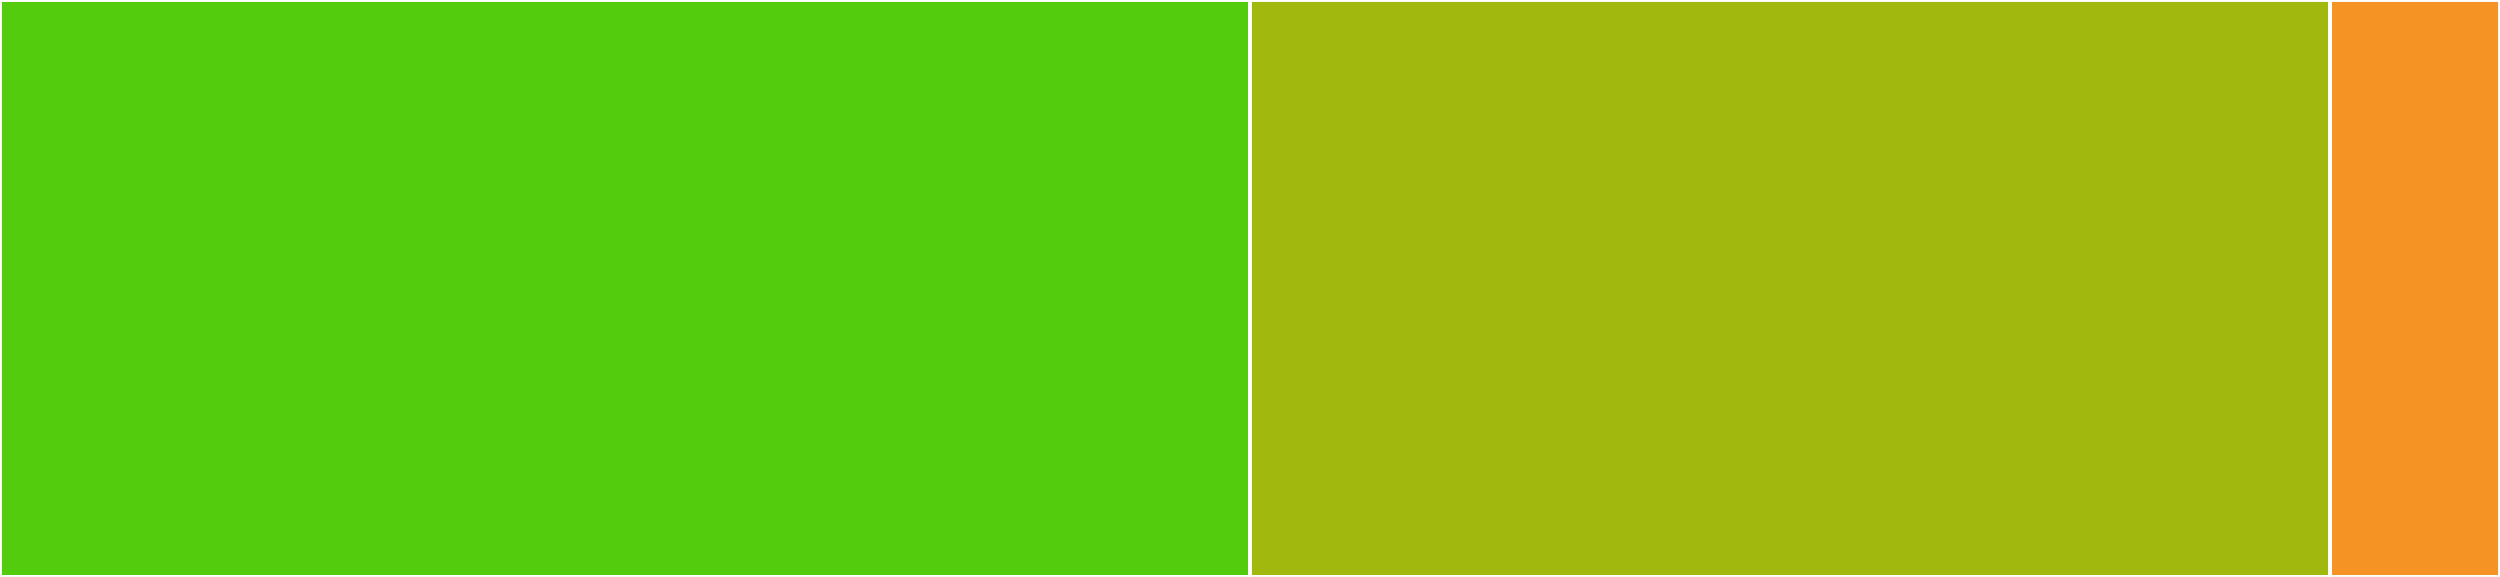 <svg baseProfile="full" width="650" height="150" viewBox="0 0 650 150" version="1.1"
xmlns="http://www.w3.org/2000/svg" xmlns:ev="http://www.w3.org/2001/xml-events"
xmlns:xlink="http://www.w3.org/1999/xlink">

<rect x="0" y="0" width="650" height="150" fill="#333333" stroke="none"/>

<style>rect.s{mask:url(#mask);}</style>
<defs>
  <pattern id="white" width="4" height="4" patternUnits="userSpaceOnUse" patternTransform="rotate(45)">
    <rect width="2" height="2" transform="translate(0,0)" fill="white"></rect>
  </pattern>
  <mask id="mask">
    <rect x="0" y="0" width="100%" height="100%" fill="url(#white)"></rect>
  </mask>
</defs>

<rect x="0" y="0" width="325.0" height="150.0" fill="#53cc0d" stroke="white" stroke-width="1" class=" tooltipped" data-content="entities.py"><title>entities.py</title></rect>
<rect x="325.0" y="0" width="280.825" height="150.0" fill="#a1b90e" stroke="white" stroke-width="1" class=" tooltipped" data-content="client.py"><title>client.py</title></rect>
<rect x="605.825" y="0" width="44.175" height="150" fill="#f59425" stroke="white" stroke-width="1" class=" tooltipped" data-content="exceptions.py"><title>exceptions.py</title></rect>
</svg>